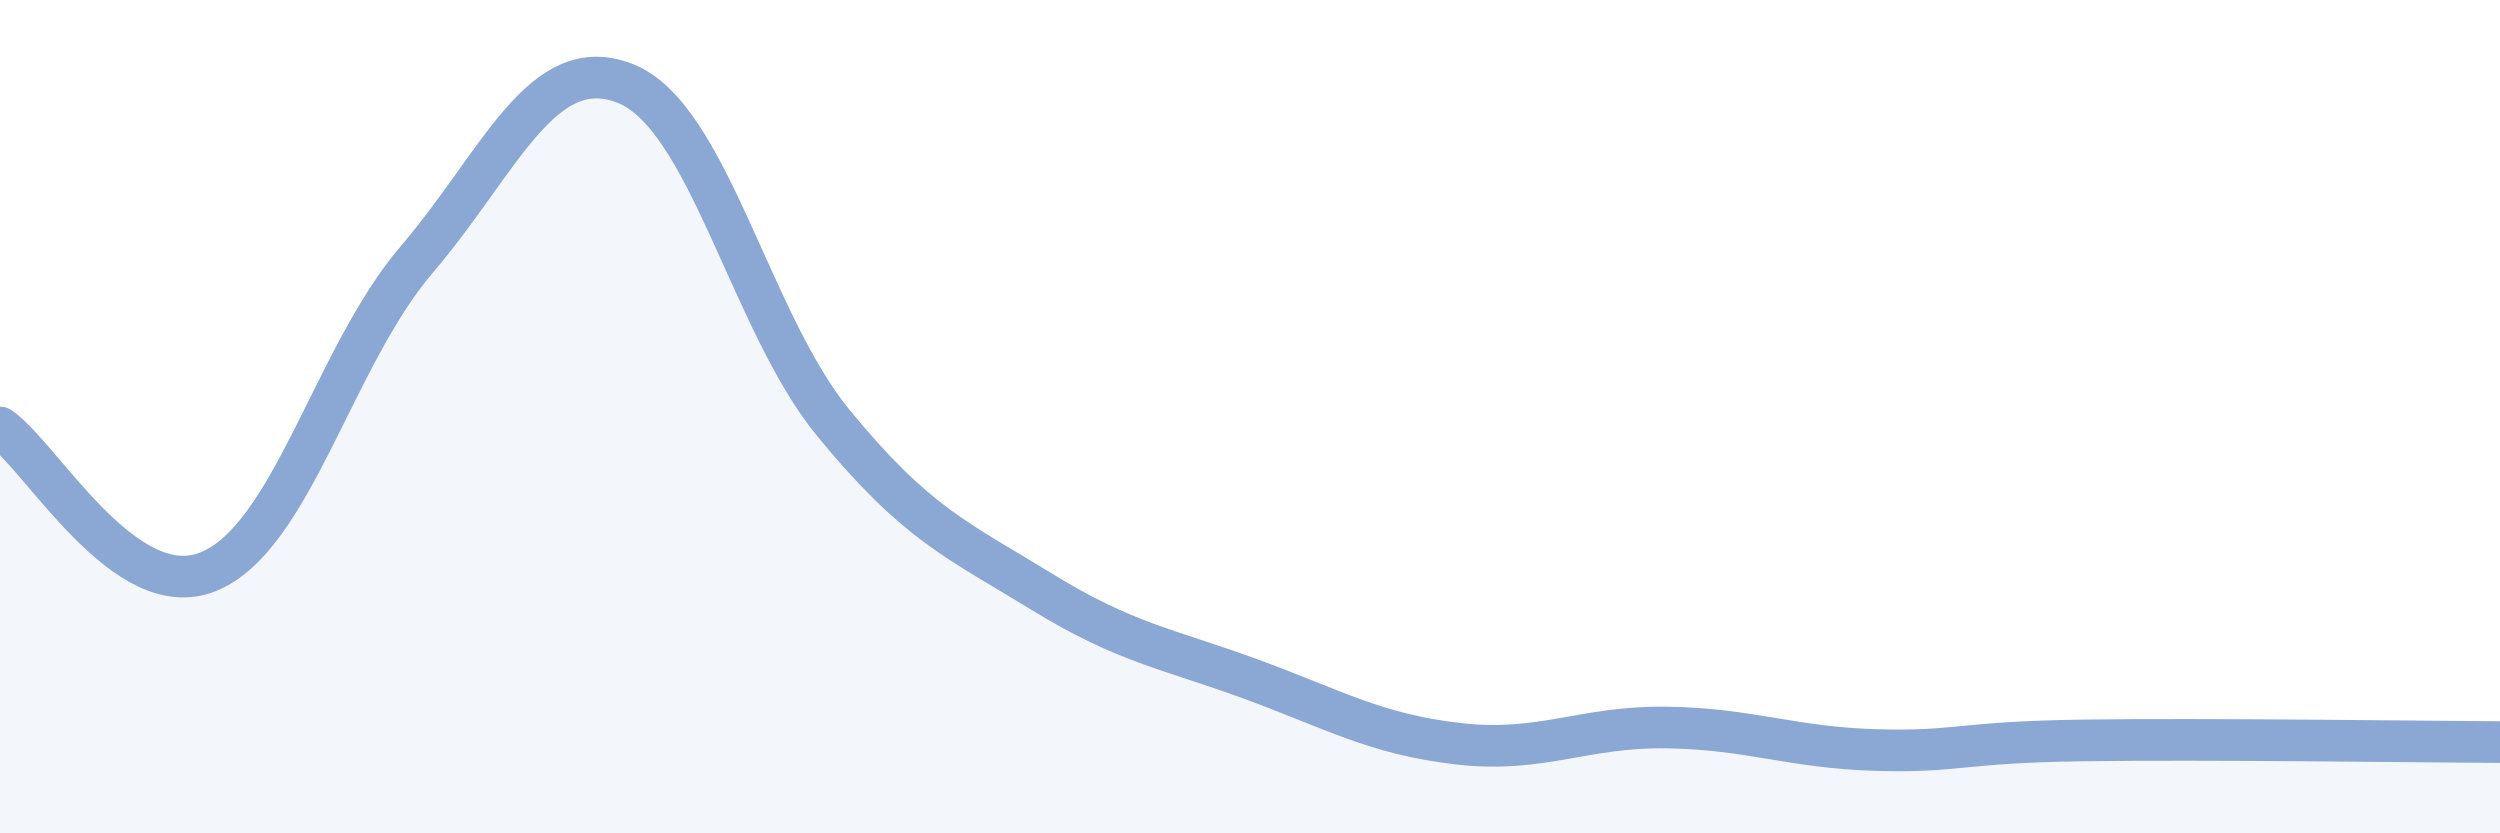 
    <svg width="60" height="20" viewBox="0 0 60 20" xmlns="http://www.w3.org/2000/svg">
      <path
        d="M 0,10.26 C 1,10.95 3,14.53 5,13.72 C 7,12.91 8,8.57 10,6.23 C 12,3.89 13,1.22 15,2 C 17,2.78 18,7.71 20,10.15 C 22,12.59 23,12.97 25,14.2 C 27,15.43 28,15.56 30,16.29 C 32,17.02 33,17.62 35,17.85 C 37,18.08 38,17.43 40,17.46 C 42,17.49 43,17.94 45,18 C 47,18.06 47,17.81 50,17.77 C 53,17.73 58,17.8 60,17.81L60 20L0 20Z"
        fill="#8ba7d3"
        opacity="0.1"
        stroke-linecap="round"
        stroke-linejoin="round"
      />
      <path
        d="M 0,10.26 C 1,10.95 3,14.53 5,13.72 C 7,12.91 8,8.57 10,6.23 C 12,3.89 13,1.22 15,2 C 17,2.78 18,7.71 20,10.15 C 22,12.59 23,12.97 25,14.2 C 27,15.43 28,15.56 30,16.29 C 32,17.02 33,17.62 35,17.85 C 37,18.08 38,17.43 40,17.46 C 42,17.49 43,17.94 45,18 C 47,18.06 47,17.81 50,17.77 C 53,17.73 58,17.8 60,17.81"
        stroke="#8ba7d3"
        stroke-width="1"
        fill="none"
        stroke-linecap="round"
        stroke-linejoin="round"
      />
    </svg>
  
